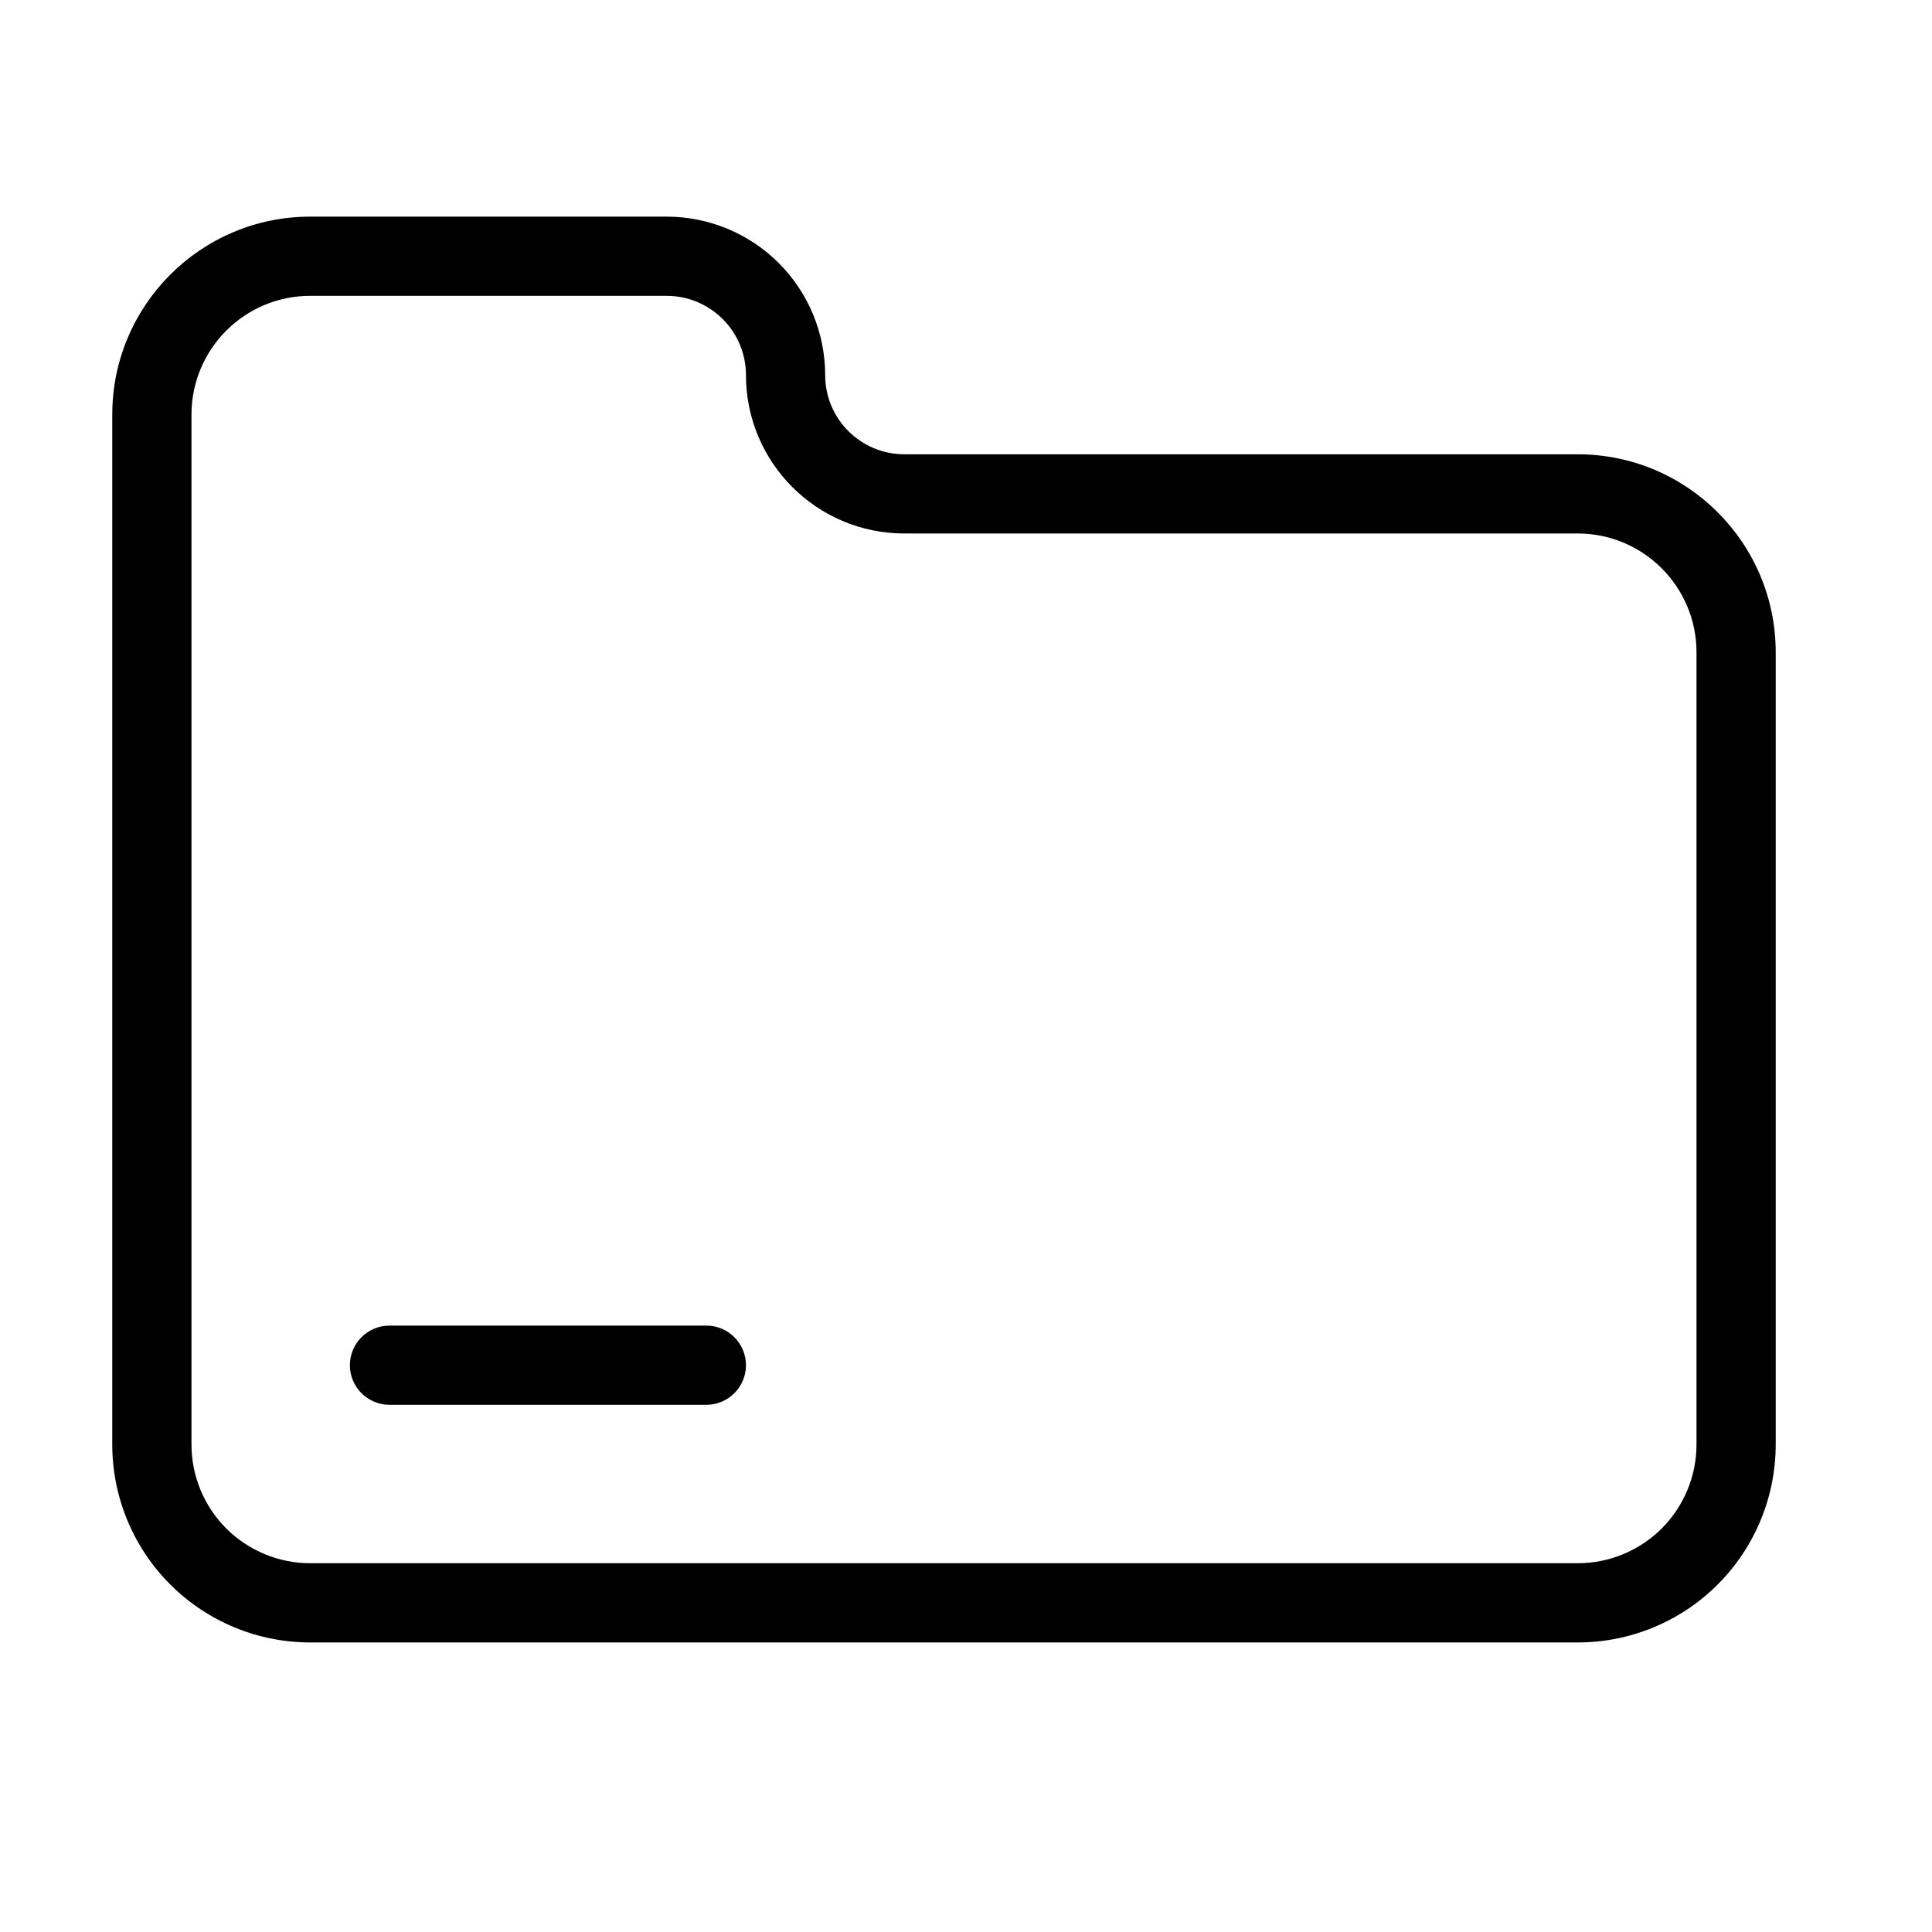 <?xml version="1.0" encoding="UTF-8"?>
<!-- Uploaded to: ICON Repo, www.svgrepo.com, Generator: ICON Repo Mixer Tools -->
<svg fill="#000000" width="800px" height="800px" version="1.1" viewBox="144 144 512 512" xmlns="http://www.w3.org/2000/svg">
 <g fill-rule="evenodd">
  <path d="m226.23 201.41c-28.988 0-52.48 23.512-52.48 52.48v272.9c0 13.918 5.519 27.27 15.367 37.113 9.844 9.844 23.195 15.367 37.113 15.367h335.87c13.918 0 27.27-5.519 37.113-15.367 9.844-9.844 15.367-23.195 15.367-37.113v-209.92c0-28.969-23.488-52.48-52.48-52.48h-178.43c-11.586 0-20.992-9.383-20.992-20.992 0 5.793-4.703 10.496-10.496 10.496 5.793 0 10.496-4.703 10.496-10.496 0-11.125-4.43-21.812-12.301-29.684s-18.559-12.301-29.684-12.301h-94.465zm0 20.992h94.465c5.562 0 10.895 2.227 14.84 6.152 3.945 3.945 6.152 9.277 6.152 14.84 0 5.793 4.703 10.496 10.496 10.496-5.793 0-10.496-4.703-10.496-10.496 0 23.195 18.789 41.984 41.984 41.984h178.43c17.383 0 31.488 14.105 31.488 31.488v209.92c0 8.355-3.316 16.375-9.215 22.273-5.918 5.898-13.918 9.215-22.273 9.215h-335.87c-8.355 0-16.352-3.316-22.273-9.215-5.898-5.898-9.215-13.918-9.215-22.273v-272.9c0-17.383 14.086-31.488 31.488-31.488z"/>
  <path d="m247.22 516.29h83.969c5.793 0 10.496-4.703 10.496-10.496s-4.703-10.496-10.496-10.496h-83.969c-5.793 0-10.496 4.703-10.496 10.496s4.703 10.496 10.496 10.496z"/>
 </g>
</svg>
